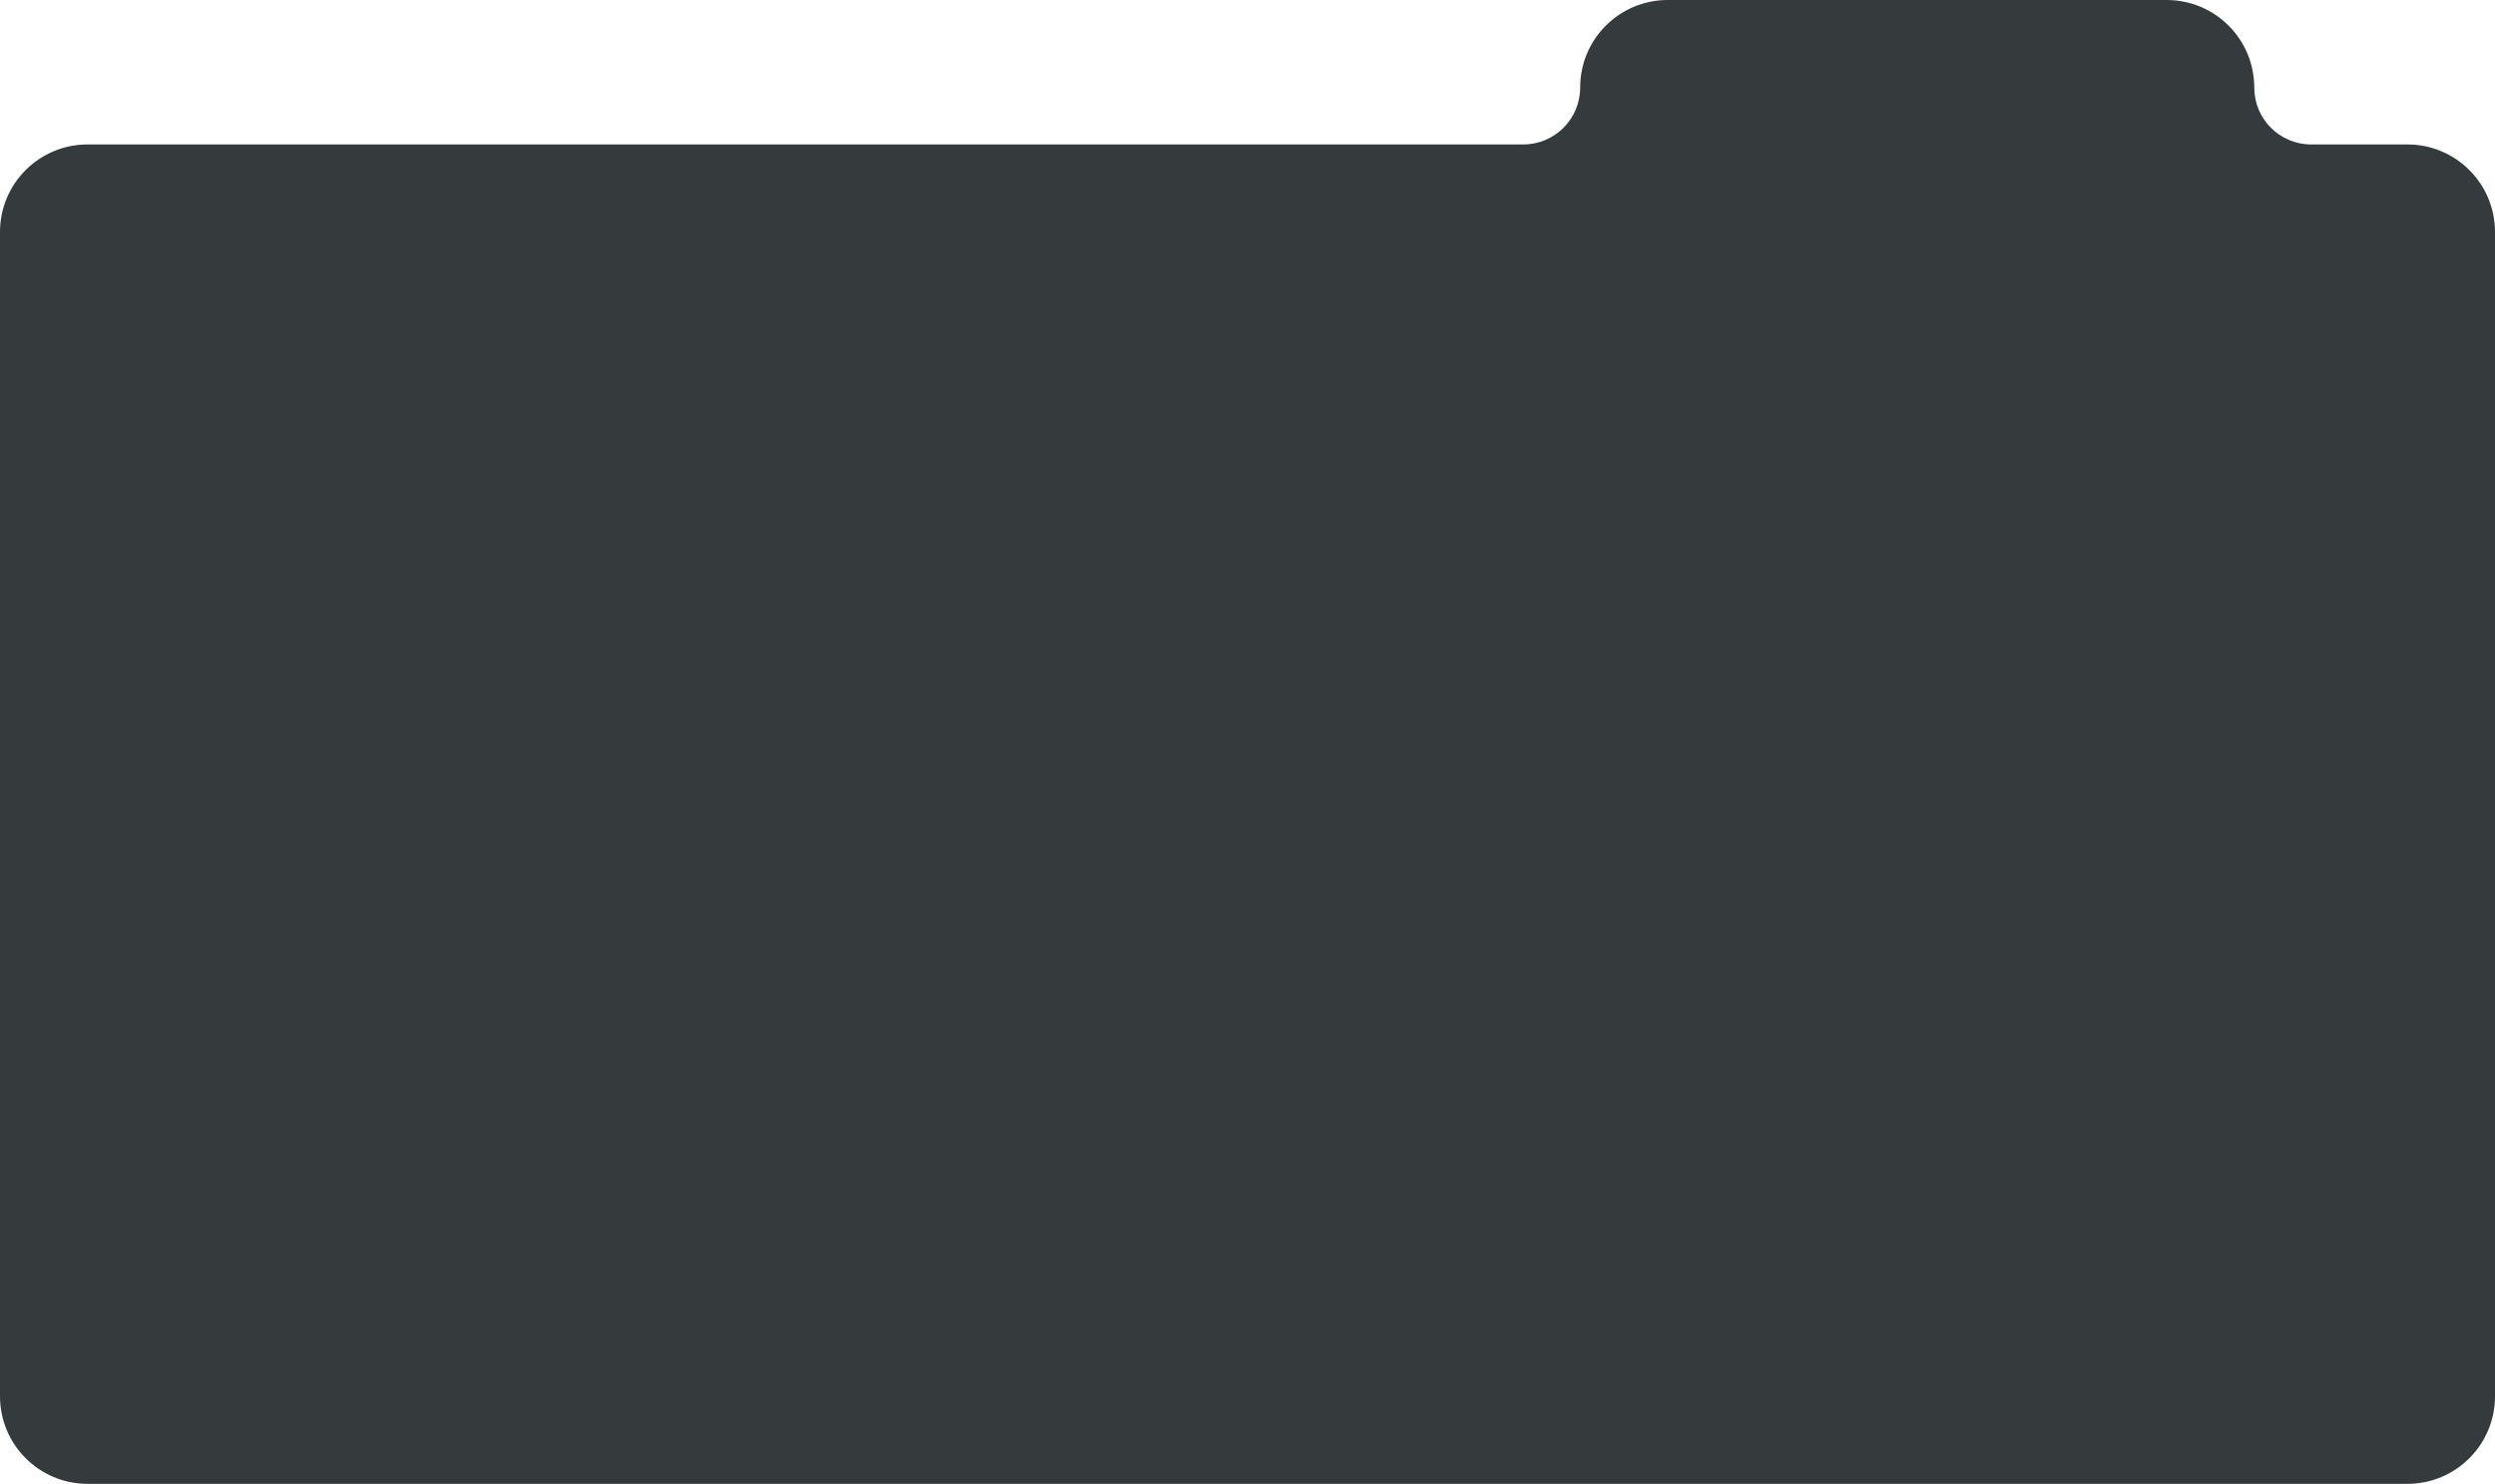 <?xml version="1.0" encoding="UTF-8"?> <svg xmlns="http://www.w3.org/2000/svg" width="570" height="339" viewBox="0 0 570 339" fill="none"><path fill-rule="evenodd" clip-rule="evenodd" d="M381 0C369.954 0 361 8.954 361 20C361 27.18 355.18 33 348 33H20C8.954 33 0 41.954 0 53V319C0 330.046 8.954 339 20 339H550C561.046 339 570 330.046 570 319V53C570 41.954 561.046 33 550 33H528C520.82 33 515 27.18 515 20C515 8.954 506.046 0 495 0H381Z" fill="#353A3D"></path></svg> 